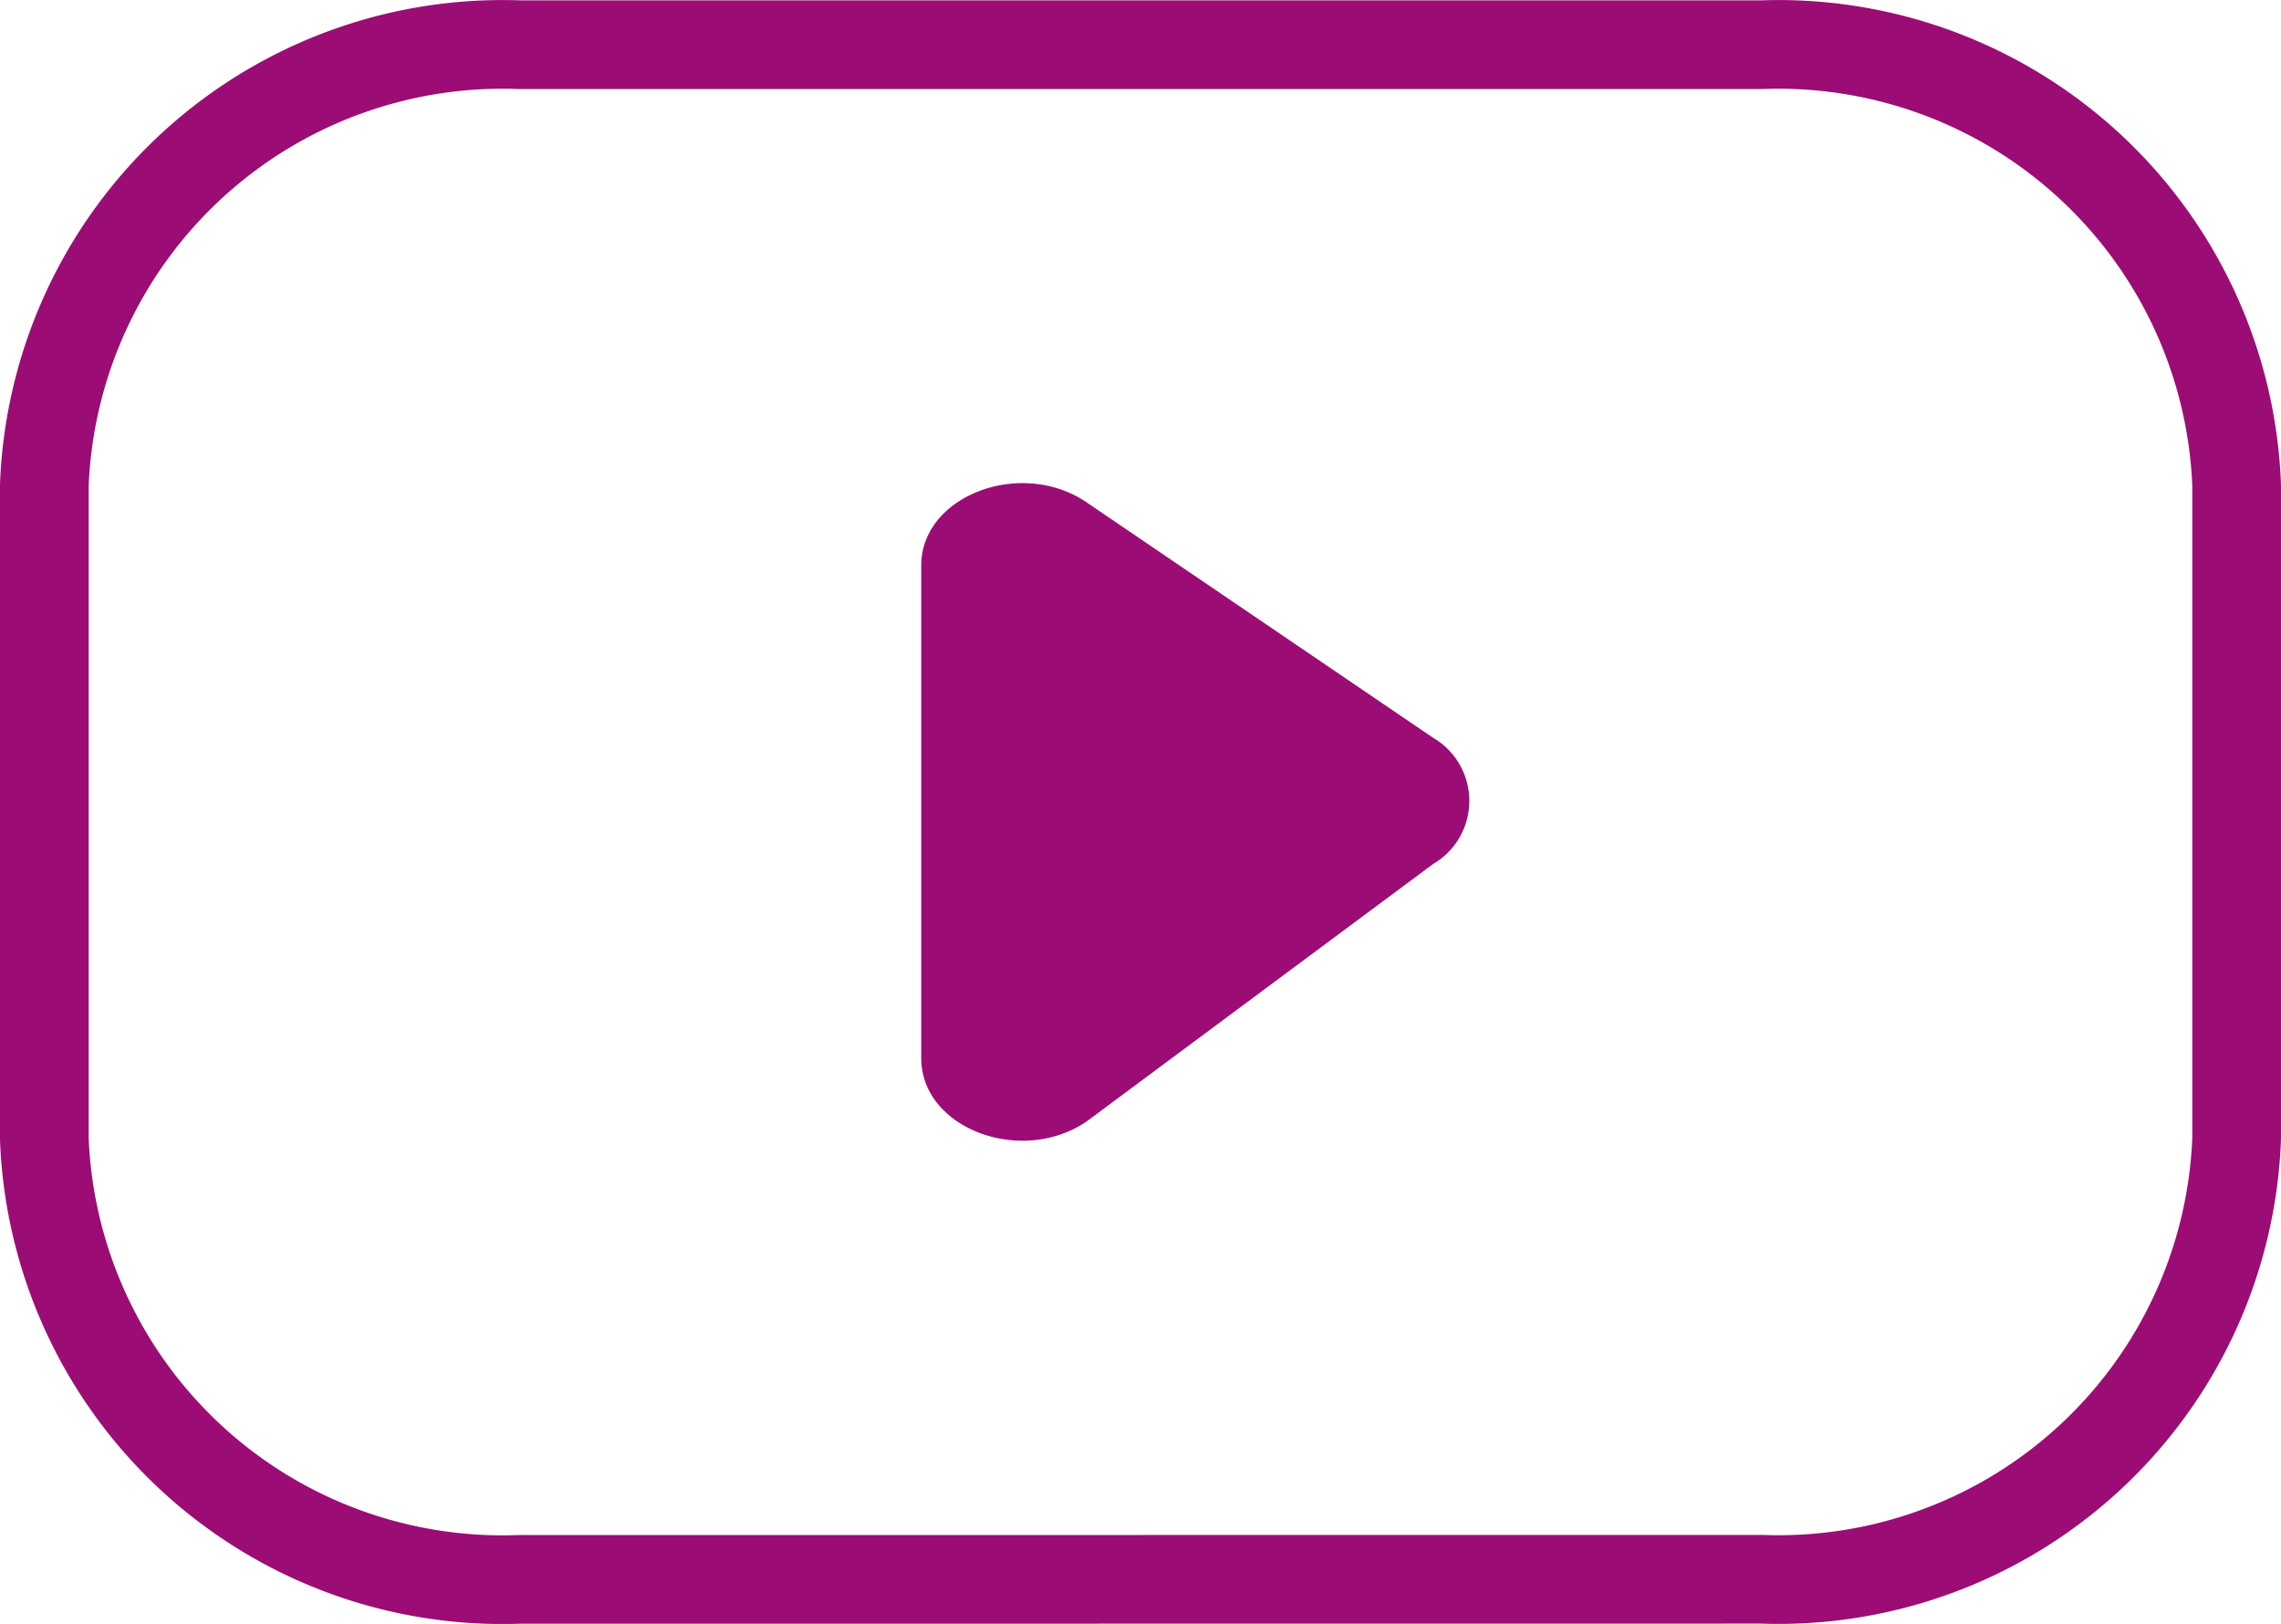 <?xml version="1.0" encoding="UTF-8"?>
<svg xmlns="http://www.w3.org/2000/svg" width="77.165" height="54.94" viewBox="0 0 77.165 54.94">
  <g id="youtube-svgrepo-com" transform="translate(-1 -3.498)">
    <path id="Path_12132" data-name="Path 12132" d="M60.6,56.926a15.511,15.511,0,0,0,16.064-14.9V19.907A15.512,15.512,0,0,0,60.6,5.01H18.564A15.512,15.512,0,0,0,2.5,19.907V42.03a15.511,15.511,0,0,0,16.064,14.9Z" transform="translate(0 0)" fill="none" stroke="#9b0d74" stroke-linecap="round" stroke-linejoin="round" stroke-width="3" fill-rule="evenodd"></path>
    <path id="Path_12133" data-name="Path 12133" d="M16.092,9.652l11.722,7.965a2.473,2.473,0,0,1,0,4.272L16.092,30.6c-2.225,1.509-5.592.222-5.592-2.136V11.781C10.5,9.433,13.871,8.143,16.092,9.652Z" transform="translate(21.666 10.84)" fill="#9b0d74" fill-rule="evenodd"></path>
  </g>
</svg>
